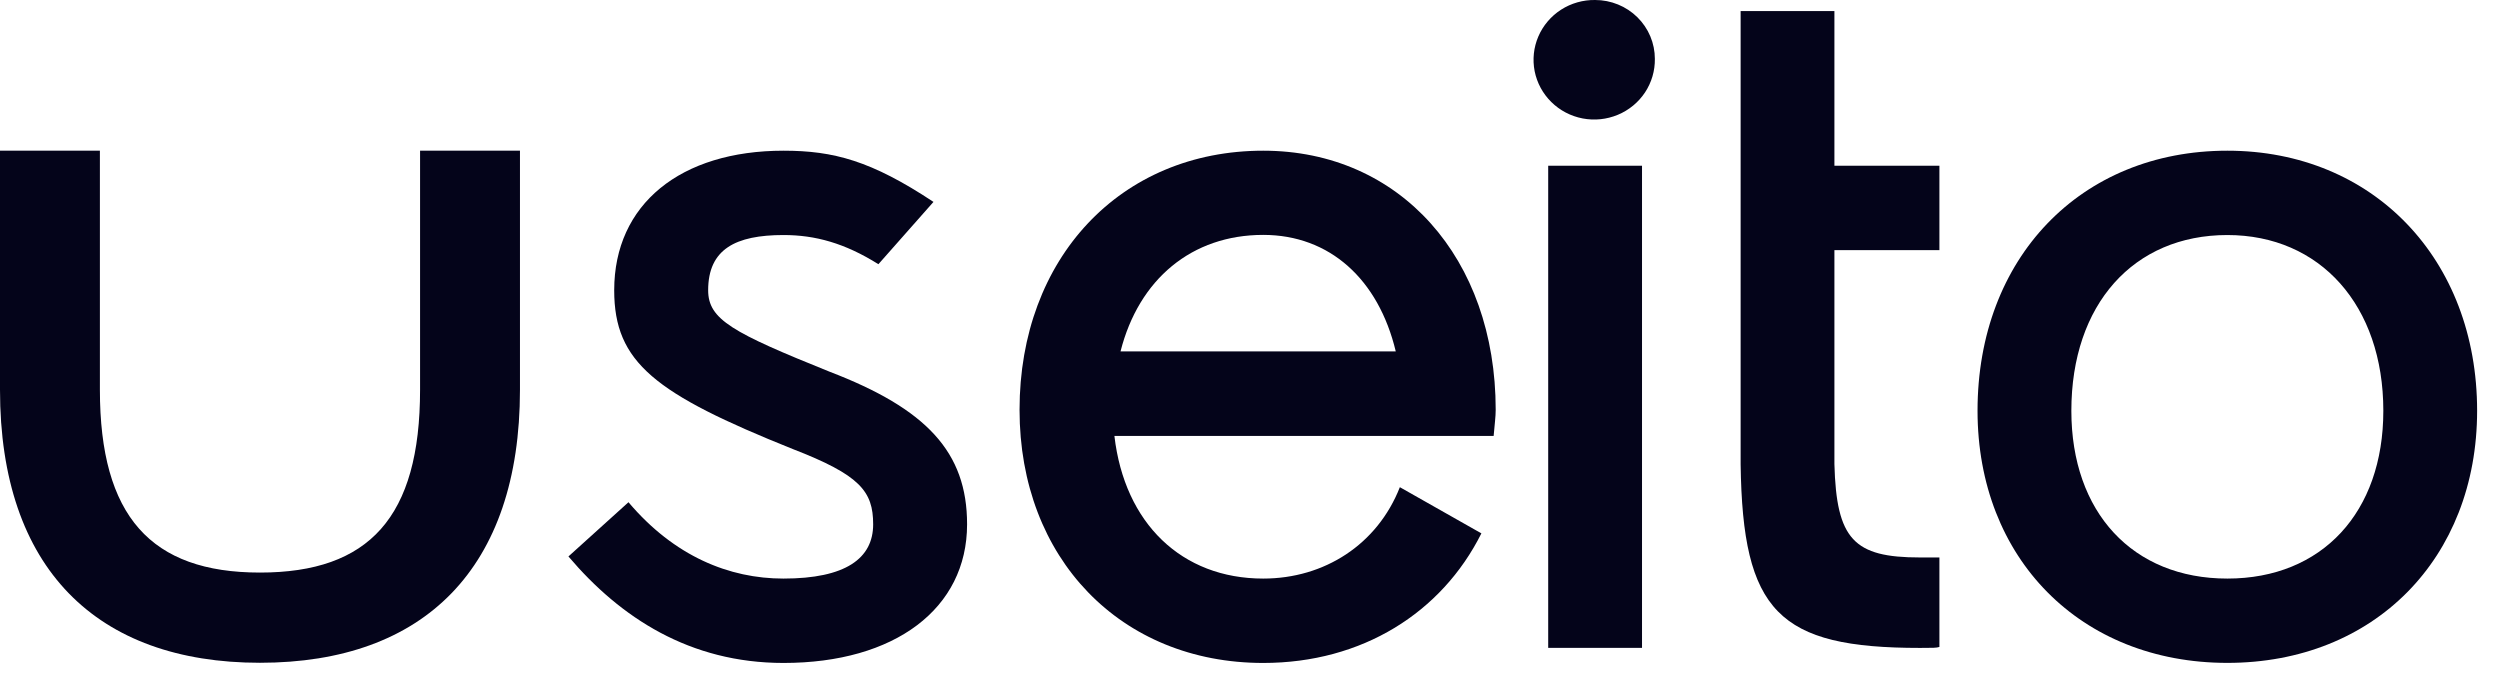 <svg width="72" height="20" viewBox="0 0 72 20" fill="none" xmlns="http://www.w3.org/2000/svg">
<path d="M12.098 4.34V11.225C12.098 14.898 10.629 16.49 7.487 16.49C4.345 16.49 2.877 14.867 2.877 11.225V4.34H0V11.225C0 16.373 2.787 19.088 7.487 19.088C12.215 19.088 14.975 16.369 14.975 11.225V4.34H12.098Z" fill="#04041A"/>
<path d="M23.887 10.703C21.1 9.58 20.395 9.205 20.395 8.36C20.395 7.174 21.186 6.769 22.566 6.769C23.477 6.769 24.328 7.001 25.298 7.609L26.884 5.815C25.092 4.628 24.005 4.34 22.566 4.34C19.602 4.34 17.689 5.878 17.689 8.36C17.689 10.443 18.864 11.34 22.828 12.931C24.765 13.68 25.147 14.146 25.147 15.1C25.147 16.084 24.354 16.663 22.562 16.663C21.007 16.663 19.422 16.026 18.1 14.464L16.371 16.026C17.869 17.791 19.865 19.093 22.566 19.093C25.768 19.093 27.852 17.531 27.852 15.099C27.852 13.018 26.683 11.774 23.887 10.703Z" fill="#04041A"/>
<path d="M43.076 11.803C43.076 7.434 40.316 4.34 36.381 4.34C32.271 4.34 29.363 7.434 29.363 11.803C29.363 16.084 32.277 19.093 36.381 19.093C39.228 19.093 41.519 17.647 42.664 15.361L40.316 14.031C39.669 15.68 38.143 16.663 36.381 16.663C34.032 16.663 32.387 15.072 32.095 12.555H43.017C43.046 12.208 43.076 12.005 43.076 11.803ZM32.271 10.121C32.799 8.038 34.326 6.765 36.381 6.765C38.29 6.765 39.699 8.038 40.198 10.121H32.271Z" fill="#04041A"/>
<path d="M45.94 0C45.592 -0.005 45.25 0.092 44.959 0.279C44.668 0.466 44.44 0.735 44.304 1.051C44.169 1.366 44.132 1.714 44.198 2.051C44.265 2.387 44.432 2.696 44.678 2.938C44.924 3.181 45.237 3.345 45.579 3.411C45.92 3.476 46.273 3.44 46.594 3.306C46.914 3.173 47.187 2.948 47.377 2.661C47.566 2.374 47.665 2.038 47.66 1.695C47.66 1.473 47.616 1.252 47.529 1.046C47.443 0.841 47.316 0.654 47.156 0.496C46.997 0.339 46.807 0.214 46.598 0.129C46.389 0.044 46.165 3.25594e-05 45.94 0ZM44.588 4.773V18.659H47.29V4.773H44.588Z" fill="#04041A"/>
<path d="M55.855 7.203V4.773H52.831V0.318H50.13V13.367C50.188 17.619 51.216 18.66 55.296 18.66C55.676 18.66 55.766 18.66 55.855 18.632V16.055H55.296C53.388 16.055 52.889 15.535 52.831 13.366V7.203H55.855Z" fill="#04041A"/>
<path d="M64.148 4.34C59.919 4.34 56.953 7.434 56.953 11.829C56.953 16.081 59.919 19.091 64.148 19.091C68.377 19.091 71.341 16.081 71.341 11.829C71.341 7.464 68.346 4.34 64.148 4.34ZM64.148 16.663C61.418 16.663 59.655 14.753 59.655 11.831C59.655 8.765 61.447 6.769 64.148 6.769C66.82 6.769 68.64 8.795 68.64 11.831C68.64 14.753 66.878 16.663 64.148 16.663Z" fill="#04041A"/>
</svg>
